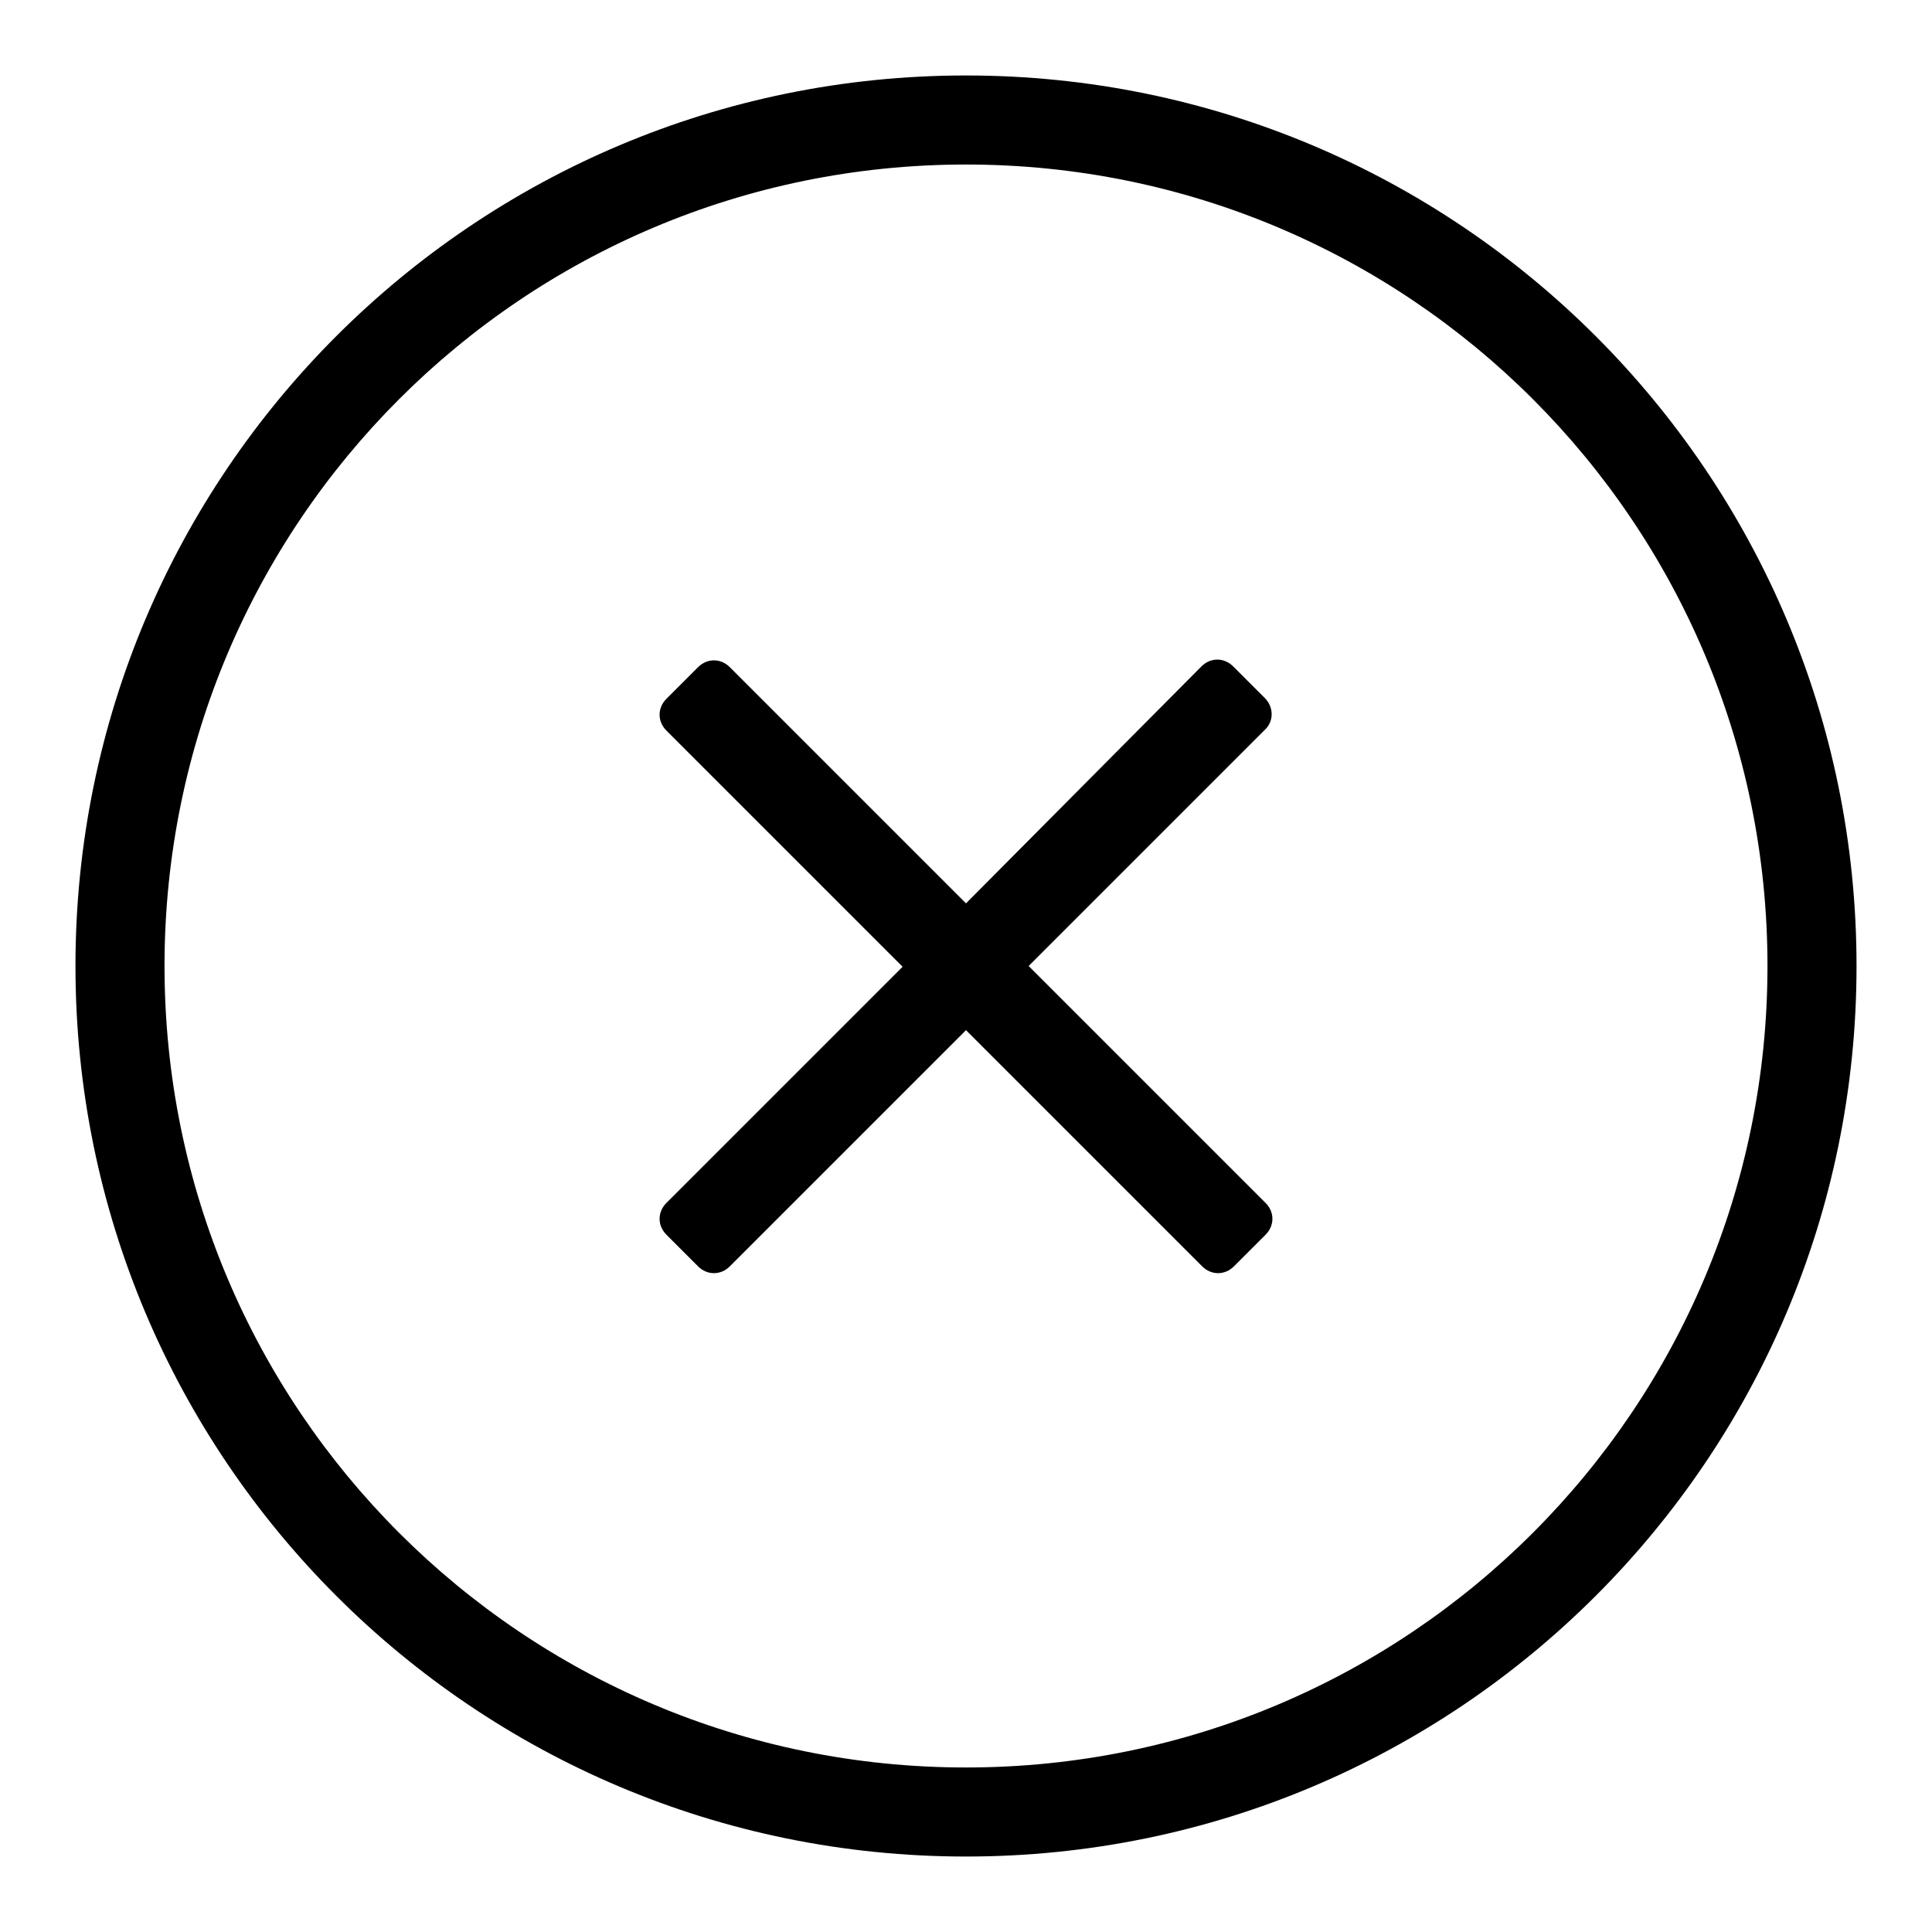 <?xml version="1.0" encoding="utf-8"?>
<!-- Svg Vector Icons : http://www.onlinewebfonts.com/icon -->
<!DOCTYPE svg PUBLIC "-//W3C//DTD SVG 1.1//EN" "http://www.w3.org/Graphics/SVG/1.1/DTD/svg11.dtd">
<svg version="1.1" xmlns="http://www.w3.org/2000/svg" xmlns:xlink="http://www.w3.org/1999/xlink" x="0px" y="0px" viewBox="0 0 256 256" enable-background="new 0 0 256 256" xml:space="preserve">
<g><g><path fill="#000000" d="M167.6,92.5l-4.2-4.2c-1.2-1.2-3-1.2-4.2,0L128,119.7L96.7,88.4c-1.2-1.2-3-1.2-4.2,0l-4.2,4.2c-1.2,1.2-1.2,3,0,4.2l31.3,31.3l-31.3,31.3c-1.2,1.2-1.2,3,0,4.2l4.2,4.2c1.2,1.2,3,1.2,4.2,0l31.3-31.3l31.3,31.3c1.2,1.2,3,1.2,4.2,0l4.2-4.2c1.2-1.2,1.2-3,0-4.2L136.3,128l31.3-31.3C168.8,95.6,168.8,93.7,167.6,92.5z M128,10C62.8,10,10,62.8,10,128c0,65.2,52.8,118,118,118c65.2,0,118-52.8,118-118C246,62.8,193.2,10,128,10z M128,234.2c-58.7,0-106.2-47.5-106.2-106.2C21.8,69.3,69.3,21.8,128,21.8c58.7,0,106.2,47.5,106.2,106.2C234.2,186.7,186.7,234.2,128,234.2z"/></g></g>
</svg>
